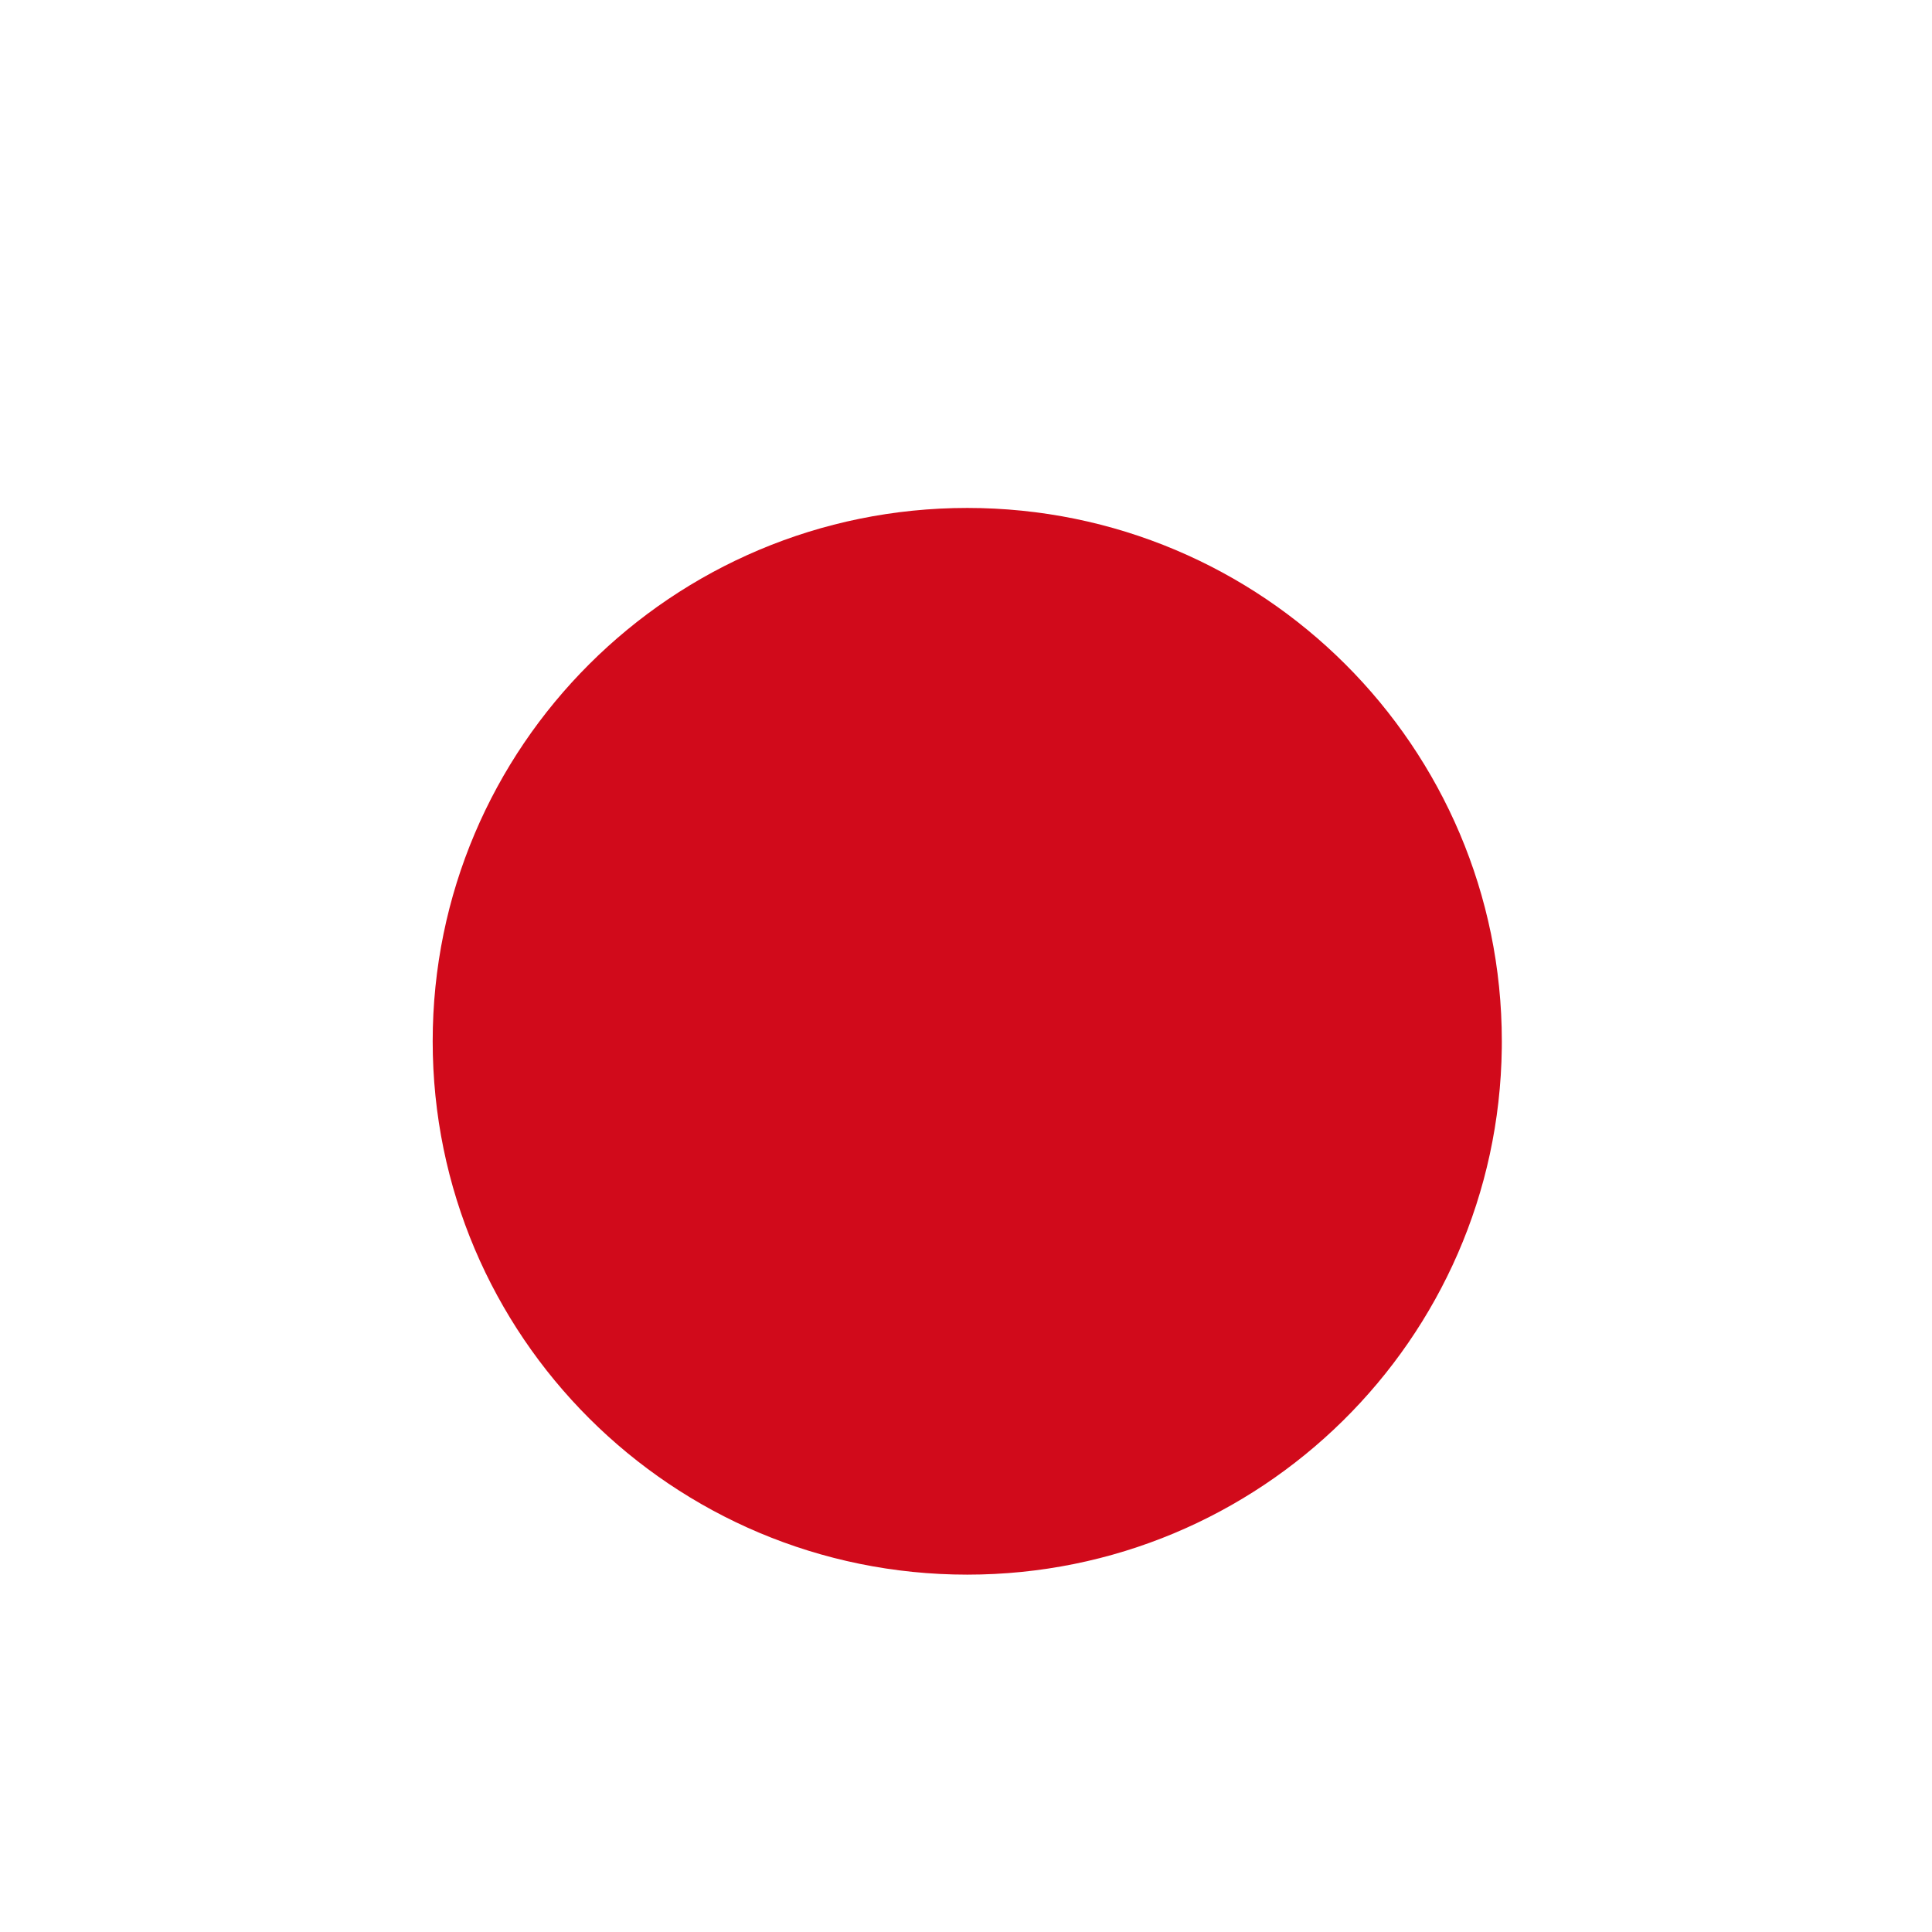 <?xml version="1.0" encoding="utf-8"?>
<svg xmlns="http://www.w3.org/2000/svg" fill="none" height="100%" overflow="visible" preserveAspectRatio="none" style="display: block;" viewBox="0 0 192 192" width="100%">
<g filter="url(#filter0_dddd_0_11207)" id="Subtract">
<path d="M96.125 29C125.465 29 149.25 52.731 149.25 82.003L149.246 82.689C148.878 111.646 125.236 135.007 96.125 135.007C66.785 135.007 43 111.275 43 82.003C43 52.731 66.785 29 96.125 29Z" fill="#D10A1B"/>
</g>
<defs>
<filter color-interpolation-filters="sRGB" filterUnits="userSpaceOnUse" height="190.382" id="filter0_dddd_0_11207" width="190.625" x="0.812" y="0.875">
<feFlood flood-opacity="0" result="BackgroundImageFix"/>
<feColorMatrix in="SourceAlpha" result="hardAlpha" type="matrix" values="0 0 0 0 0 0 0 0 0 0 0 0 0 0 0 0 0 0 127 0"/>
<feOffset dy="0.523"/>
<feGaussianBlur stdDeviation="0.955"/>
<feColorMatrix type="matrix" values="0 0 0 0 0.929 0 0 0 0 0.11 0 0 0 0 0.141 0 0 0 0.22 0"/>
<feBlend in2="BackgroundImageFix" mode="normal" result="effect1_dropShadow_0_11207"/>
<feColorMatrix in="SourceAlpha" result="hardAlpha" type="matrix" values="0 0 0 0 0 0 0 0 0 0 0 0 0 0 0 0 0 0 127 0"/>
<feOffset dy="2.007"/>
<feGaussianBlur stdDeviation="2.641"/>
<feColorMatrix type="matrix" values="0 0 0 0 0.929 0 0 0 0 0.11 0 0 0 0 0.141 0 0 0 0.27 0"/>
<feBlend in2="effect1_dropShadow_0_11207" mode="normal" result="effect2_dropShadow_0_11207"/>
<feColorMatrix in="SourceAlpha" result="hardAlpha" type="matrix" values="0 0 0 0 0 0 0 0 0 0 0 0 0 0 0 0 0 0 127 0"/>
<feOffset dy="4.887"/>
<feGaussianBlur stdDeviation="6.359"/>
<feColorMatrix type="matrix" values="0 0 0 0 0.929 0 0 0 0 0.11 0 0 0 0 0.141 0 0 0 0.303 0"/>
<feBlend in2="effect2_dropShadow_0_11207" mode="normal" result="effect3_dropShadow_0_11207"/>
<feColorMatrix in="SourceAlpha" result="hardAlpha" type="matrix" values="0 0 0 0 0 0 0 0 0 0 0 0 0 0 0 0 0 0 127 0"/>
<feOffset dy="14.062"/>
<feGaussianBlur stdDeviation="21.094"/>
<feColorMatrix type="matrix" values="0 0 0 0 0.929 0 0 0 0 0.11 0 0 0 0 0.141 0 0 0 0.36 0"/>
<feBlend in2="effect3_dropShadow_0_11207" mode="normal" result="effect4_dropShadow_0_11207"/>
<feBlend in="SourceGraphic" in2="effect4_dropShadow_0_11207" mode="normal" result="shape"/>
</filter>
</defs>
</svg>